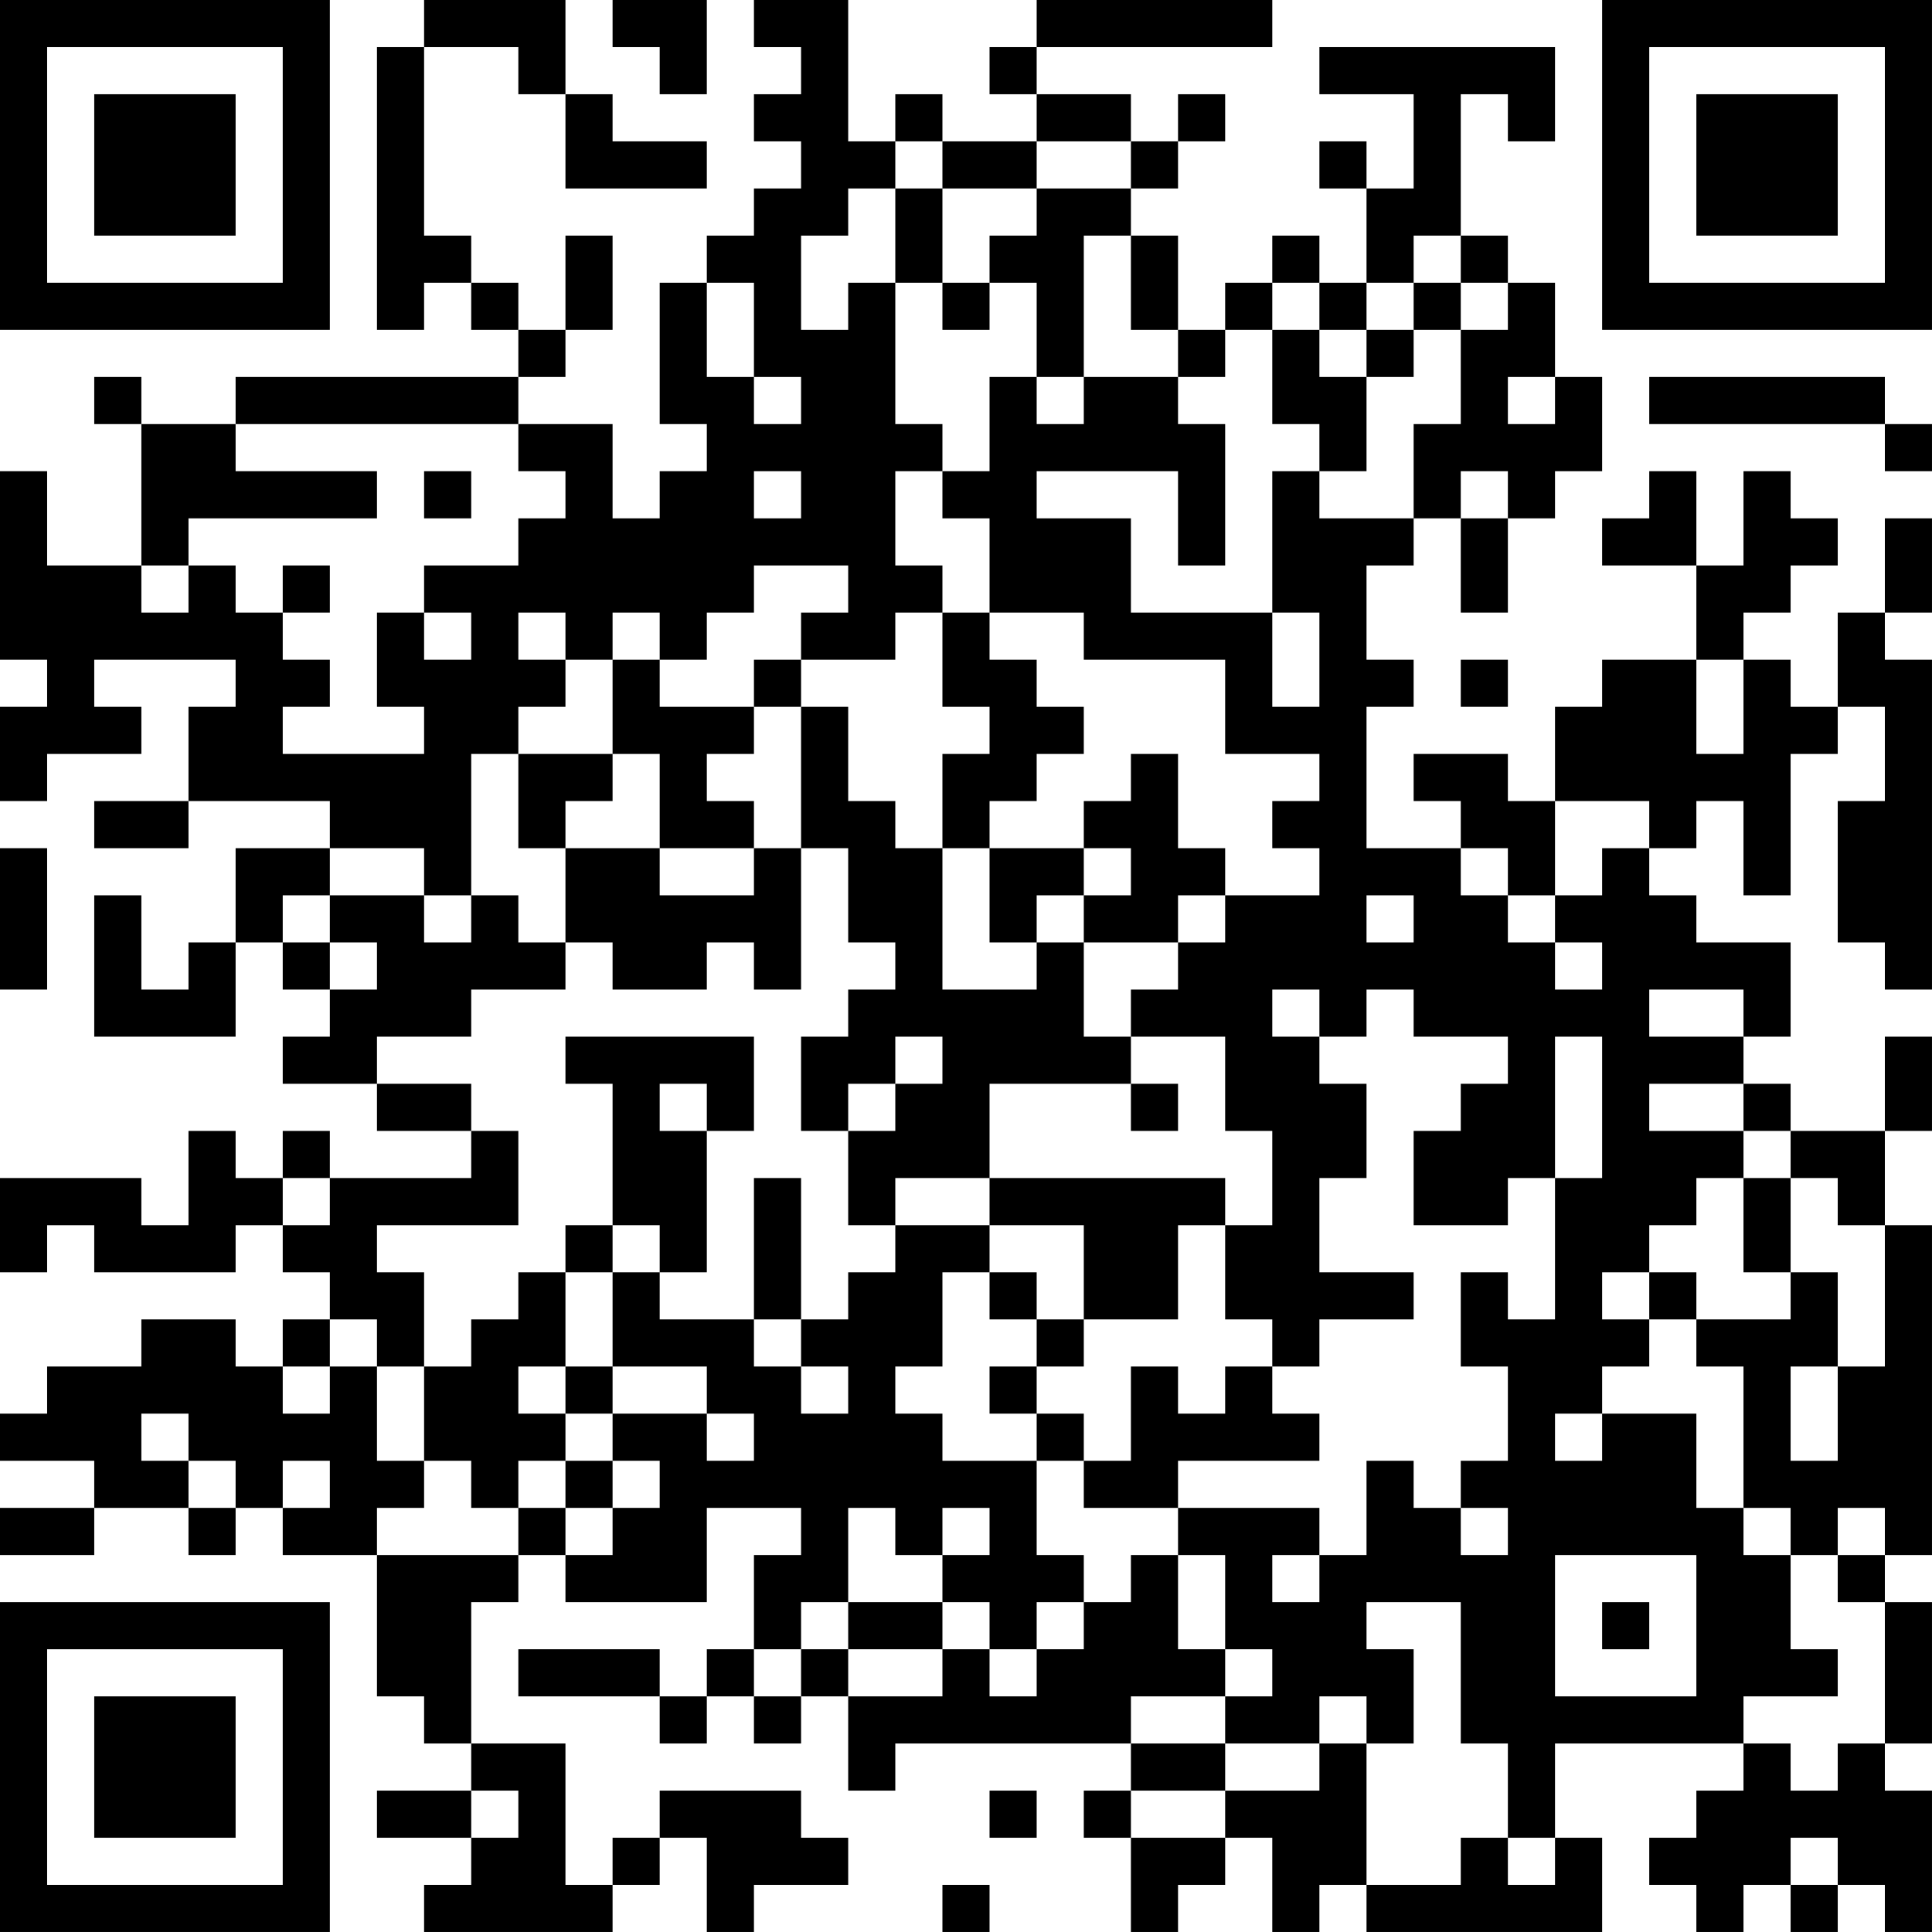 <?xml version="1.0" encoding="UTF-8"?>
<svg xmlns="http://www.w3.org/2000/svg" version="1.1" width="100" height="100" viewBox="0 0 100 100"><rect x="0" y="0" width="100" height="100" fill="#ffffff"/><g transform="scale(2.439)"><g transform="translate(0,0)"><path fill-rule="evenodd" d="M9 0L9 1L8 1L8 7L9 7L9 6L10 6L10 7L11 7L11 8L5 8L5 9L3 9L3 8L2 8L2 9L3 9L3 12L1 12L1 10L0 10L0 14L1 14L1 15L0 15L0 17L1 17L1 16L3 16L3 15L2 15L2 14L5 14L5 15L4 15L4 17L2 17L2 18L4 18L4 17L7 17L7 18L5 18L5 20L4 20L4 21L3 21L3 19L2 19L2 22L5 22L5 20L6 20L6 21L7 21L7 22L6 22L6 23L8 23L8 24L10 24L10 25L7 25L7 24L6 24L6 25L5 25L5 24L4 24L4 26L3 26L3 25L0 25L0 27L1 27L1 26L2 26L2 27L5 27L5 26L6 26L6 27L7 27L7 28L6 28L6 29L5 29L5 28L3 28L3 29L1 29L1 30L0 30L0 31L2 31L2 32L0 32L0 33L2 33L2 32L4 32L4 33L5 33L5 32L6 32L6 33L8 33L8 36L9 36L9 37L10 37L10 38L8 38L8 39L10 39L10 40L9 40L9 41L13 41L13 40L14 40L14 39L15 39L15 41L16 41L16 40L18 40L18 39L17 39L17 38L14 38L14 39L13 39L13 40L12 40L12 37L10 37L10 34L11 34L11 33L12 33L12 34L15 34L15 32L17 32L17 33L16 33L16 35L15 35L15 36L14 36L14 35L11 35L11 36L14 36L14 37L15 37L15 36L16 36L16 37L17 37L17 36L18 36L18 38L19 38L19 37L24 37L24 38L23 38L23 39L24 39L24 41L25 41L25 40L26 40L26 39L27 39L27 41L28 41L28 40L29 40L29 41L34 41L34 39L33 39L33 37L37 37L37 38L36 38L36 39L35 39L35 40L36 40L36 41L37 41L37 40L38 40L38 41L39 41L39 40L40 40L40 41L41 41L41 38L40 38L40 37L41 37L41 34L40 34L40 33L41 33L41 26L40 26L40 24L41 24L41 22L40 22L40 24L38 24L38 23L37 23L37 22L38 22L38 20L36 20L36 19L35 19L35 18L36 18L36 17L37 17L37 19L38 19L38 16L39 16L39 15L40 15L40 17L39 17L39 20L40 20L40 21L41 21L41 14L40 14L40 13L41 13L41 11L40 11L40 13L39 13L39 15L38 15L38 14L37 14L37 13L38 13L38 12L39 12L39 11L38 11L38 10L37 10L37 12L36 12L36 10L35 10L35 11L34 11L34 12L36 12L36 14L34 14L34 15L33 15L33 17L32 17L32 16L30 16L30 17L31 17L31 18L29 18L29 15L30 15L30 14L29 14L29 12L30 12L30 11L31 11L31 13L32 13L32 11L33 11L33 10L34 10L34 8L33 8L33 6L32 6L32 5L31 5L31 2L32 2L32 3L33 3L33 1L28 1L28 2L30 2L30 4L29 4L29 3L28 3L28 4L29 4L29 6L28 6L28 5L27 5L27 6L26 6L26 7L25 7L25 5L24 5L24 4L25 4L25 3L26 3L26 2L25 2L25 3L24 3L24 2L22 2L22 1L27 1L27 0L22 0L22 1L21 1L21 2L22 2L22 3L20 3L20 2L19 2L19 3L18 3L18 0L16 0L16 1L17 1L17 2L16 2L16 3L17 3L17 4L16 4L16 5L15 5L15 6L14 6L14 9L15 9L15 10L14 10L14 11L13 11L13 9L11 9L11 8L12 8L12 7L13 7L13 5L12 5L12 7L11 7L11 6L10 6L10 5L9 5L9 1L11 1L11 2L12 2L12 4L15 4L15 3L13 3L13 2L12 2L12 0ZM13 0L13 1L14 1L14 2L15 2L15 0ZM19 3L19 4L18 4L18 5L17 5L17 7L18 7L18 6L19 6L19 9L20 9L20 10L19 10L19 12L20 12L20 13L19 13L19 14L17 14L17 13L18 13L18 12L16 12L16 13L15 13L15 14L14 14L14 13L13 13L13 14L12 14L12 13L11 13L11 14L12 14L12 15L11 15L11 16L10 16L10 19L9 19L9 18L7 18L7 19L6 19L6 20L7 20L7 21L8 21L8 20L7 20L7 19L9 19L9 20L10 20L10 19L11 19L11 20L12 20L12 21L10 21L10 22L8 22L8 23L10 23L10 24L11 24L11 26L8 26L8 27L9 27L9 29L8 29L8 28L7 28L7 29L6 29L6 30L7 30L7 29L8 29L8 31L9 31L9 32L8 32L8 33L11 33L11 32L12 32L12 33L13 33L13 32L14 32L14 31L13 31L13 30L15 30L15 31L16 31L16 30L15 30L15 29L13 29L13 27L14 27L14 28L16 28L16 29L17 29L17 30L18 30L18 29L17 29L17 28L18 28L18 27L19 27L19 26L21 26L21 27L20 27L20 29L19 29L19 30L20 30L20 31L22 31L22 33L23 33L23 34L22 34L22 35L21 35L21 34L20 34L20 33L21 33L21 32L20 32L20 33L19 33L19 32L18 32L18 34L17 34L17 35L16 35L16 36L17 36L17 35L18 35L18 36L20 36L20 35L21 35L21 36L22 36L22 35L23 35L23 34L24 34L24 33L25 33L25 35L26 35L26 36L24 36L24 37L26 37L26 38L24 38L24 39L26 39L26 38L28 38L28 37L29 37L29 40L31 40L31 39L32 39L32 40L33 40L33 39L32 39L32 37L31 37L31 34L29 34L29 35L30 35L30 37L29 37L29 36L28 36L28 37L26 37L26 36L27 36L27 35L26 35L26 33L25 33L25 32L28 32L28 33L27 33L27 34L28 34L28 33L29 33L29 31L30 31L30 32L31 32L31 33L32 33L32 32L31 32L31 31L32 31L32 29L31 29L31 27L32 27L32 28L33 28L33 25L34 25L34 22L33 22L33 25L32 25L32 26L30 26L30 24L31 24L31 23L32 23L32 22L30 22L30 21L29 21L29 22L28 22L28 21L27 21L27 22L28 22L28 23L29 23L29 25L28 25L28 27L30 27L30 28L28 28L28 29L27 29L27 28L26 28L26 26L27 26L27 24L26 24L26 22L24 22L24 21L25 21L25 20L26 20L26 19L28 19L28 18L27 18L27 17L28 17L28 16L26 16L26 14L23 14L23 13L21 13L21 11L20 11L20 10L21 10L21 8L22 8L22 9L23 9L23 8L25 8L25 9L26 9L26 12L25 12L25 10L22 10L22 11L24 11L24 13L27 13L27 15L28 15L28 13L27 13L27 10L28 10L28 11L30 11L30 9L31 9L31 7L32 7L32 6L31 6L31 5L30 5L30 6L29 6L29 7L28 7L28 6L27 6L27 7L26 7L26 8L25 8L25 7L24 7L24 5L23 5L23 8L22 8L22 6L21 6L21 5L22 5L22 4L24 4L24 3L22 3L22 4L20 4L20 3ZM19 4L19 6L20 6L20 7L21 7L21 6L20 6L20 4ZM15 6L15 8L16 8L16 9L17 9L17 8L16 8L16 6ZM30 6L30 7L29 7L29 8L28 8L28 7L27 7L27 9L28 9L28 10L29 10L29 8L30 8L30 7L31 7L31 6ZM32 8L32 9L33 9L33 8ZM35 8L35 9L40 9L40 10L41 10L41 9L40 9L40 8ZM5 9L5 10L8 10L8 11L4 11L4 12L3 12L3 13L4 13L4 12L5 12L5 13L6 13L6 14L7 14L7 15L6 15L6 16L9 16L9 15L8 15L8 13L9 13L9 14L10 14L10 13L9 13L9 12L11 12L11 11L12 11L12 10L11 10L11 9ZM9 10L9 11L10 11L10 10ZM16 10L16 11L17 11L17 10ZM31 10L31 11L32 11L32 10ZM6 12L6 13L7 13L7 12ZM20 13L20 15L21 15L21 16L20 16L20 18L19 18L19 17L18 17L18 15L17 15L17 14L16 14L16 15L14 15L14 14L13 14L13 16L11 16L11 18L12 18L12 20L13 20L13 21L15 21L15 20L16 20L16 21L17 21L17 18L18 18L18 20L19 20L19 21L18 21L18 22L17 22L17 24L18 24L18 26L19 26L19 25L21 25L21 26L23 26L23 28L22 28L22 27L21 27L21 28L22 28L22 29L21 29L21 30L22 30L22 31L23 31L23 32L25 32L25 31L28 31L28 30L27 30L27 29L26 29L26 30L25 30L25 29L24 29L24 31L23 31L23 30L22 30L22 29L23 29L23 28L25 28L25 26L26 26L26 25L21 25L21 23L24 23L24 24L25 24L25 23L24 23L24 22L23 22L23 20L25 20L25 19L26 19L26 18L25 18L25 16L24 16L24 17L23 17L23 18L21 18L21 17L22 17L22 16L23 16L23 15L22 15L22 14L21 14L21 13ZM31 14L31 15L32 15L32 14ZM36 14L36 16L37 16L37 14ZM16 15L16 16L15 16L15 17L16 17L16 18L14 18L14 16L13 16L13 17L12 17L12 18L14 18L14 19L16 19L16 18L17 18L17 15ZM33 17L33 19L32 19L32 18L31 18L31 19L32 19L32 20L33 20L33 21L34 21L34 20L33 20L33 19L34 19L34 18L35 18L35 17ZM0 18L0 21L1 21L1 18ZM20 18L20 21L22 21L22 20L23 20L23 19L24 19L24 18L23 18L23 19L22 19L22 20L21 20L21 18ZM29 19L29 20L30 20L30 19ZM35 21L35 22L37 22L37 21ZM12 22L12 23L13 23L13 26L12 26L12 27L11 27L11 28L10 28L10 29L9 29L9 31L10 31L10 32L11 32L11 31L12 31L12 32L13 32L13 31L12 31L12 30L13 30L13 29L12 29L12 27L13 27L13 26L14 26L14 27L15 27L15 24L16 24L16 22ZM19 22L19 23L18 23L18 24L19 24L19 23L20 23L20 22ZM14 23L14 24L15 24L15 23ZM35 23L35 24L37 24L37 25L36 25L36 26L35 26L35 27L34 27L34 28L35 28L35 29L34 29L34 30L33 30L33 31L34 31L34 30L36 30L36 32L37 32L37 33L38 33L38 35L39 35L39 36L37 36L37 37L38 37L38 38L39 38L39 37L40 37L40 34L39 34L39 33L40 33L40 32L39 32L39 33L38 33L38 32L37 32L37 29L36 29L36 28L38 28L38 27L39 27L39 29L38 29L38 31L39 31L39 29L40 29L40 26L39 26L39 25L38 25L38 24L37 24L37 23ZM6 25L6 26L7 26L7 25ZM16 25L16 28L17 28L17 25ZM37 25L37 27L38 27L38 25ZM35 27L35 28L36 28L36 27ZM11 29L11 30L12 30L12 29ZM3 30L3 31L4 31L4 32L5 32L5 31L4 31L4 30ZM6 31L6 32L7 32L7 31ZM33 33L33 36L36 36L36 33ZM18 34L18 35L20 35L20 34ZM34 34L34 35L35 35L35 34ZM10 38L10 39L11 39L11 38ZM21 38L21 39L22 39L22 38ZM38 39L38 40L39 40L39 39ZM20 40L20 41L21 41L21 40ZM0 0L0 7L7 7L7 0ZM1 1L1 6L6 6L6 1ZM2 2L2 5L5 5L5 2ZM34 0L34 7L41 7L41 0ZM35 1L35 6L40 6L40 1ZM36 2L36 5L39 5L39 2ZM0 34L0 41L7 41L7 34ZM1 35L1 40L6 40L6 35ZM2 36L2 39L5 39L5 36Z" fill="#000000"/></g></g></svg>
